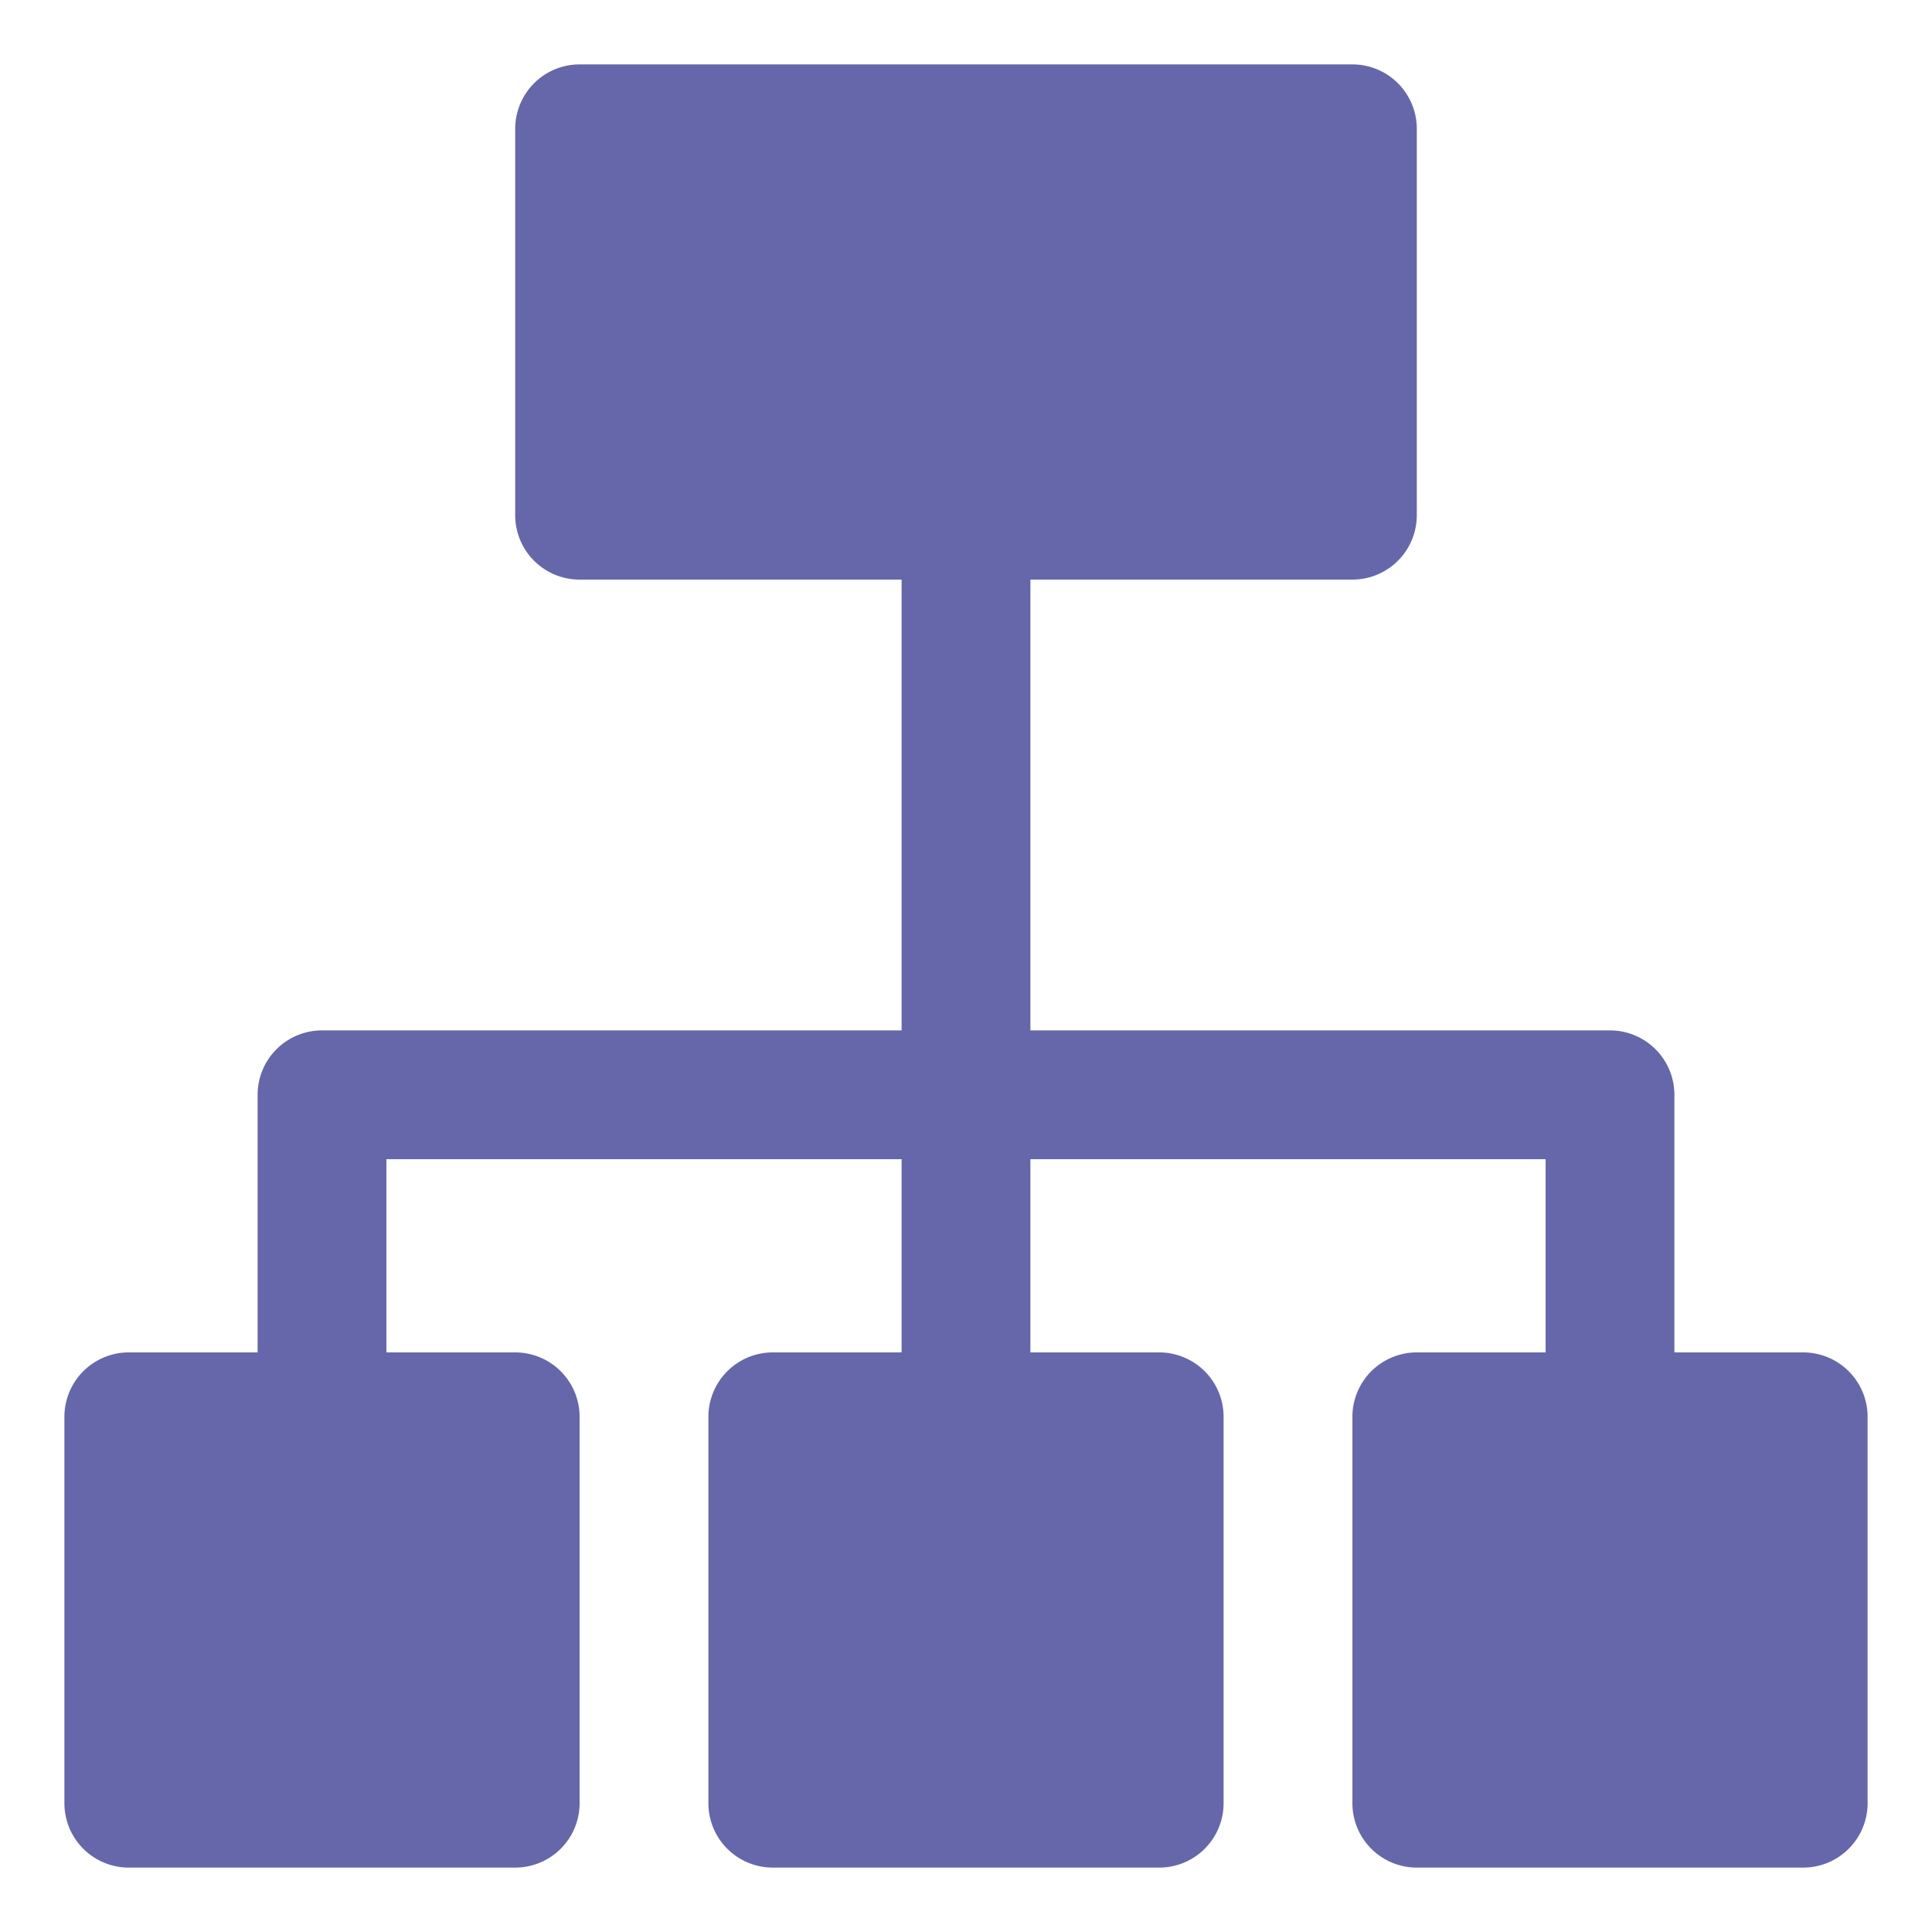 <svg xmlns="http://www.w3.org/2000/svg" viewBox="0 0 30 30" id="hierarchy"><path d="M28 21h-2v-4a1 1 0 0 0-1-1h-9V9h5a1 1 0 0 0 1-1V2a1 1 0 0 0-1-1H9a1 1 0 0 0-1 1v6a1 1 0 0 0 1 1h5v7H5a1 1 0 0 0-1 1v4H2a1 1 0 0 0-1 1v6a1 1 0 0 0 1 1h6a1 1 0 0 0 1-1v-6a1 1 0 0 0-1-1H6v-3h8v3h-2a1 1 0 0 0-1 1v6a1 1 0 0 0 1 1h6a1 1 0 0 0 1-1v-6a1 1 0 0 0-1-1h-2v-3h8v3h-2a1 1 0 0 0-1 1v6a1 1 0 0 0 1 1h6a1 1 0 0 0 1-1v-6a1 1 0 0 0-1-1z" fill="#6667aa" class="color000000 svgShape"></path></svg>